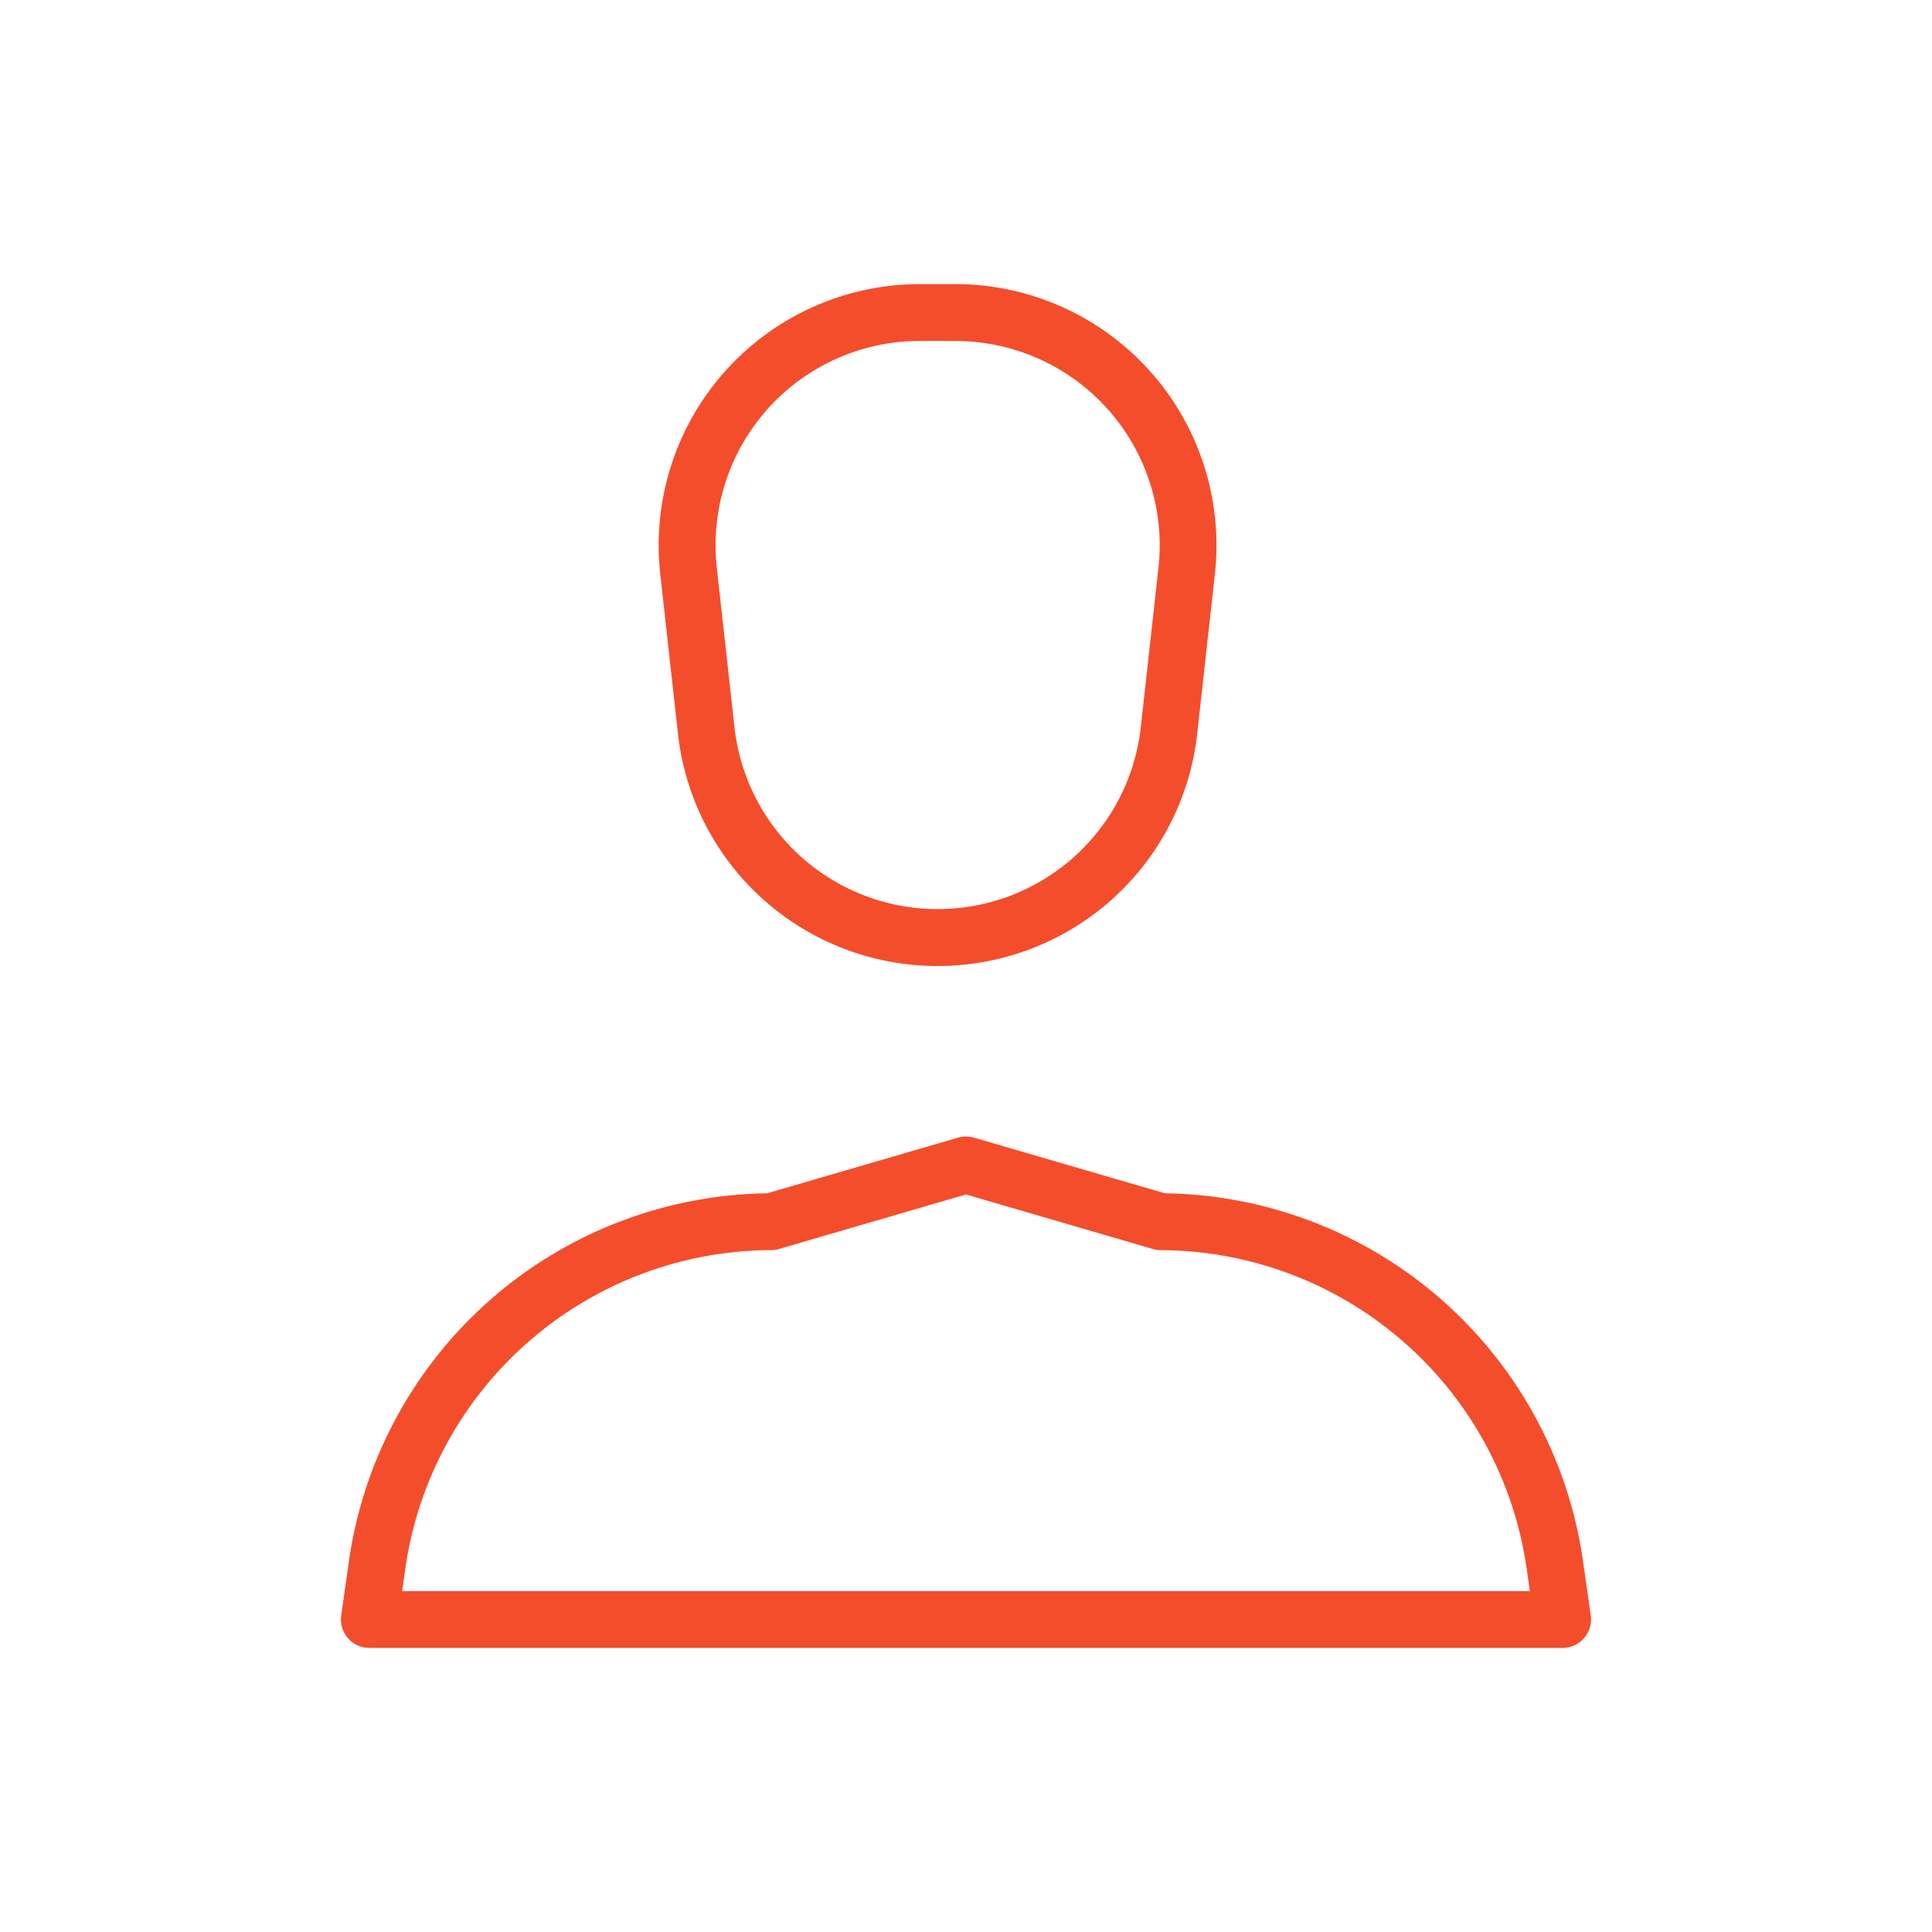 <svg xmlns="http://www.w3.org/2000/svg" width="100" height="100" viewBox="0 0 100 100"><rect width="100" height="100" fill="#f44d2c" opacity="0"/><g transform="translate(17.646 14.706)"><path d="M255.236,953.47H193.471a1.471,1.471,0,0,1-1.456-1.676l.415-2.915a22.171,22.171,0,0,1,21.626-18.938l9.885-2.882a1.507,1.507,0,0,1,.824,0l9.885,2.882a22.171,22.171,0,0,1,21.626,18.938l.415,2.915a1.471,1.471,0,0,1-1.456,1.676Zm-60.068-2.941h58.371l-.176-1.235a19.208,19.208,0,0,0-18.924-16.412,1.477,1.477,0,0,1-.412-.059L224.353,930l-9.674,2.821a1.476,1.476,0,0,1-.412.059,19.208,19.208,0,0,0-18.924,16.412Z" transform="translate(-192 -882.881)" fill="#f44d2c"/><path d="M212.027,947.294a13.506,13.506,0,0,1-13.438-12.026l-.915-8.256A13.517,13.517,0,0,1,211.11,912h1.835a13.517,13.517,0,0,1,13.435,15.012l-.915,8.253A13.506,13.506,0,0,1,212.027,947.294Zm-.918-32.353A10.575,10.575,0,0,0,200.6,926.685l.915,8.259a10.58,10.58,0,0,0,21.029,0l.915-8.253a10.576,10.576,0,0,0-10.512-11.747Z" transform="translate(-181.144 -912)" fill="#f44d2c"/></g></svg>